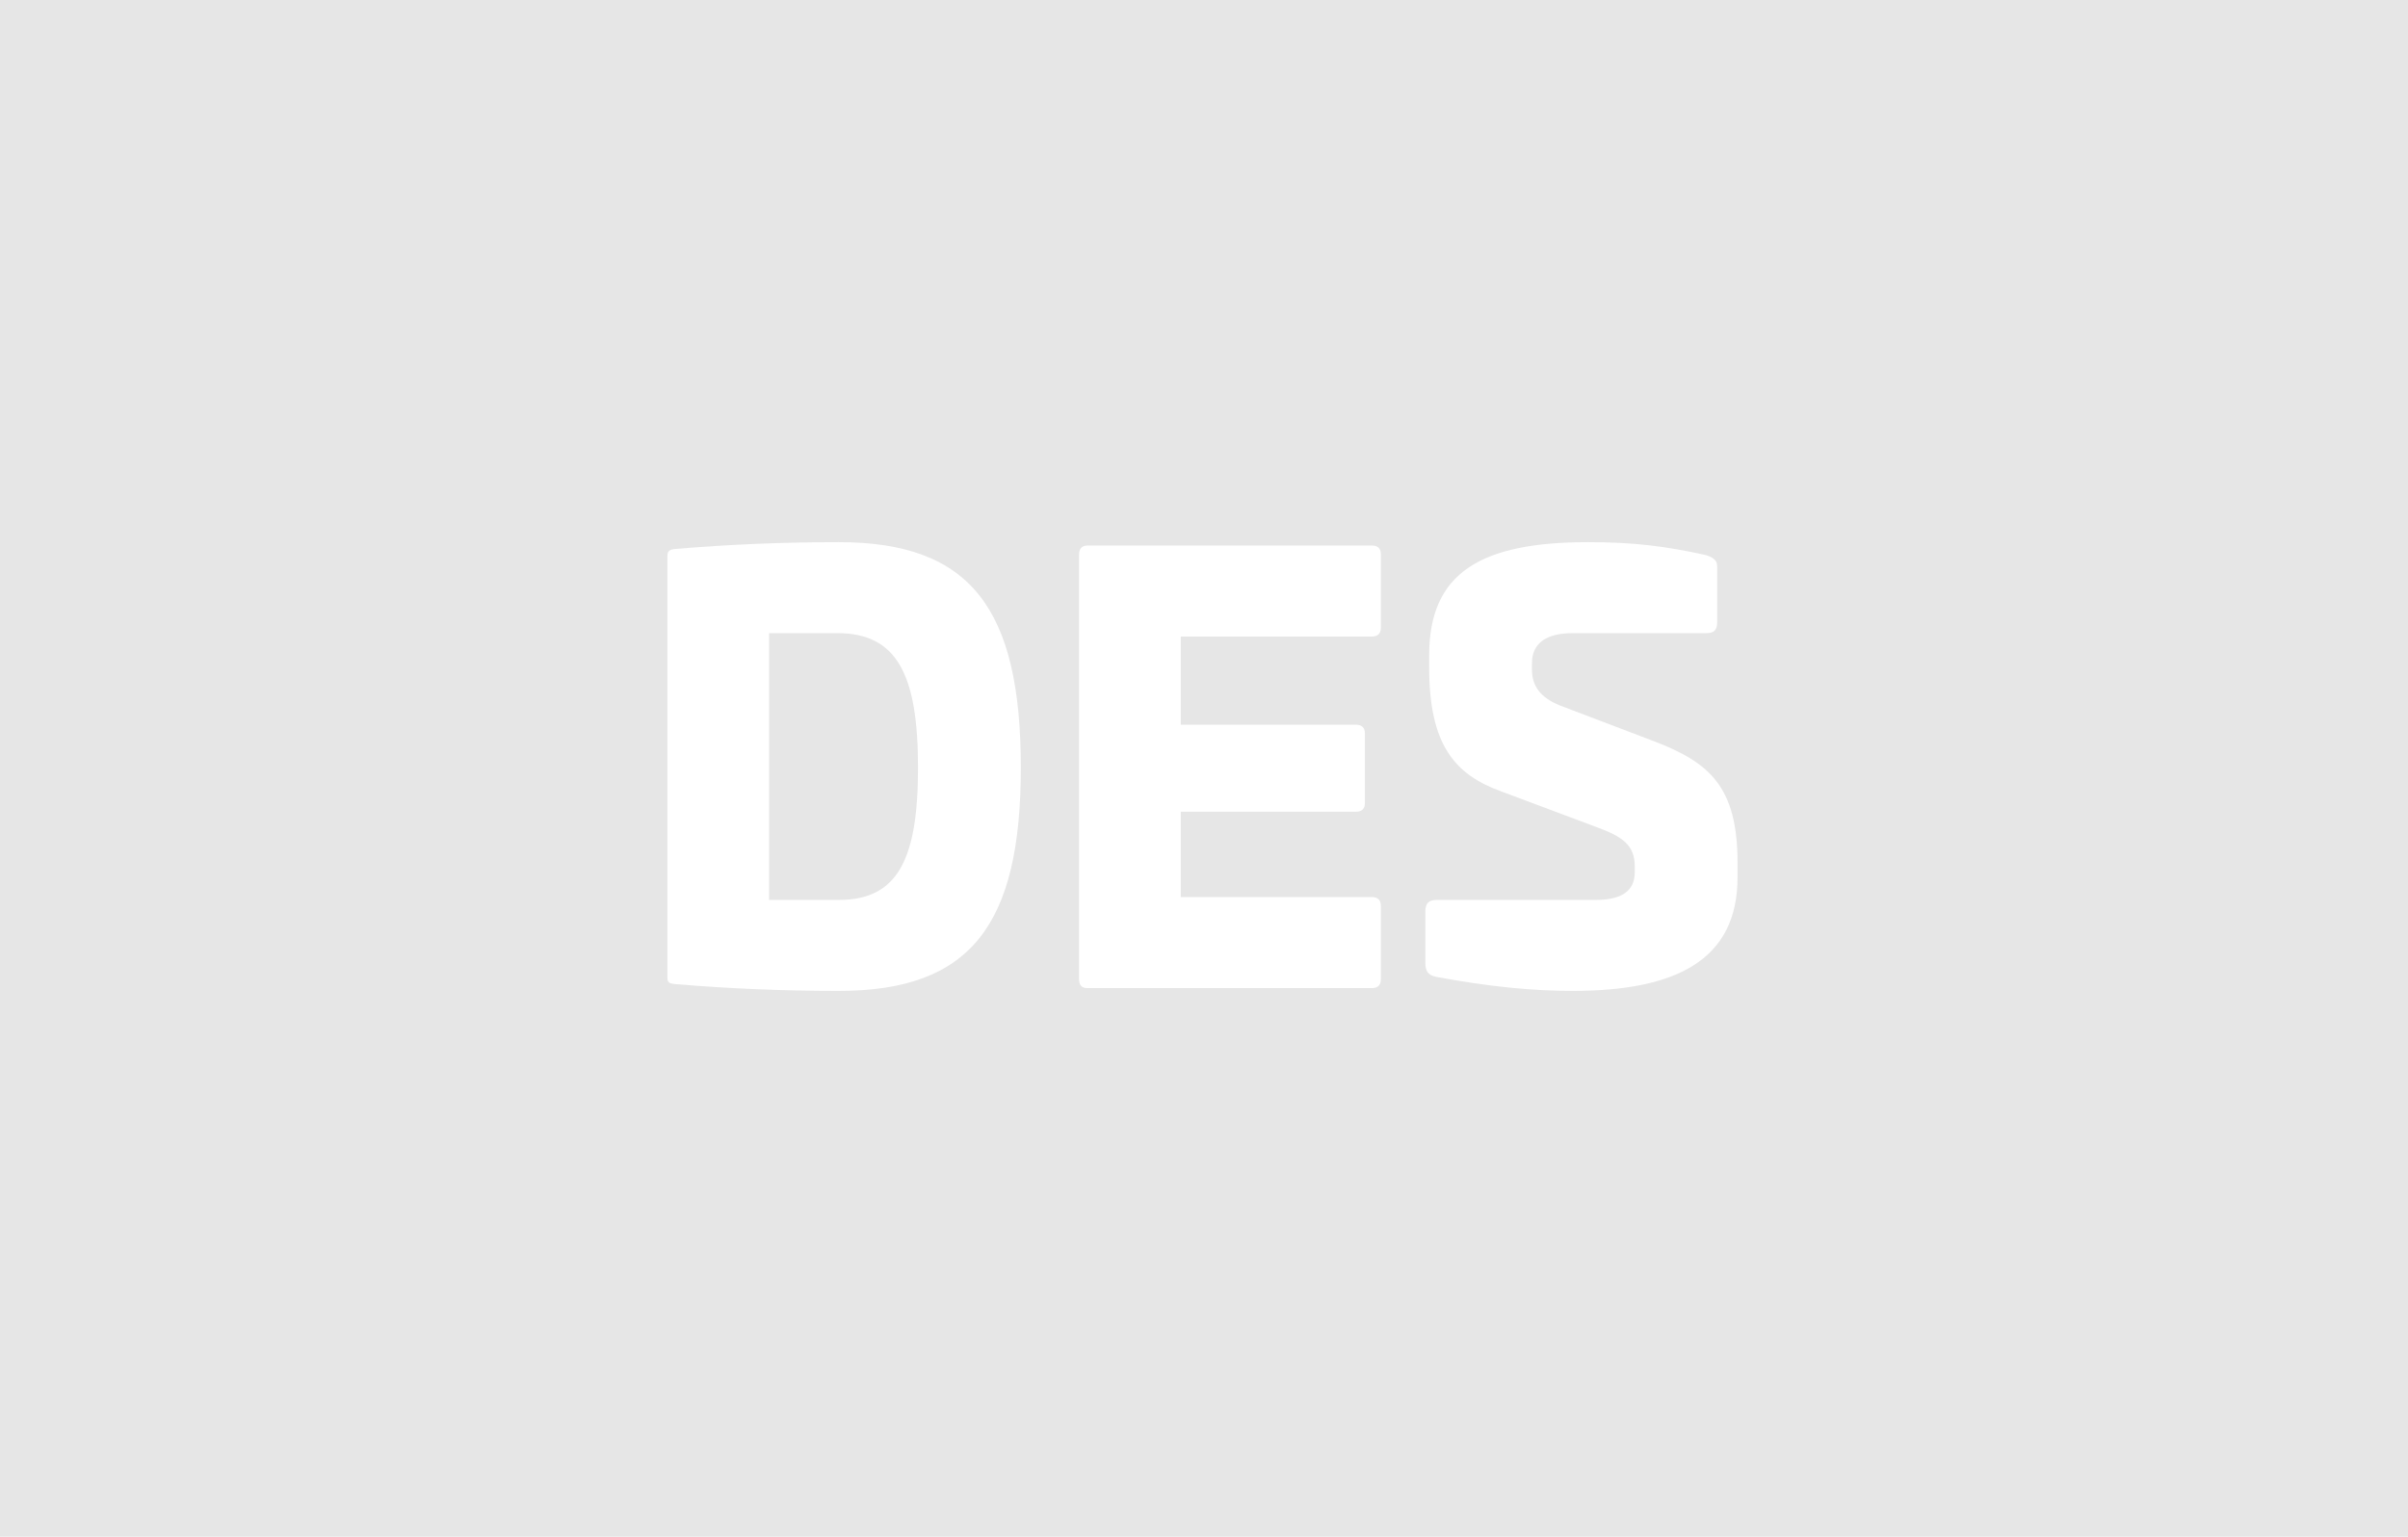 <svg width="940" height="600" viewBox="0 0 940 600" fill="none" xmlns="http://www.w3.org/2000/svg">
<rect width="940" height="600" fill="#E6E6E6"/>
<path d="M300.22 247.201V351.356H327.47C350.215 351.356 358.368 335.908 358.368 299.719C358.368 263.089 350 247.201 326.828 247.201H300.22ZM398.492 299.719C398.492 361.066 378.967 386.882 327.47 386.882C305.584 386.882 284.769 386.001 263.742 384.236C261.167 384.015 260.523 383.573 260.523 381.588V217.409C260.523 215.203 261.167 214.542 263.742 214.321C284.769 212.554 305.584 211.673 327.47 211.673C378.967 211.673 398.492 237.712 398.492 299.719Z" fill="white"/>
<path d="M535.594 212.996C537.74 212.996 539.028 214.1 539.028 216.307V245.213C539.028 247.422 537.74 248.524 535.594 248.524H460.924V282.948H529.372C531.516 282.948 532.805 284.05 532.805 286.259V313.621C532.805 315.828 531.516 316.93 529.372 316.93H460.924V350.252H535.594C537.74 350.252 539.028 351.356 539.028 353.563V382.469C539.028 384.677 537.74 385.78 535.594 385.78H424.446C422.301 385.78 421.227 384.677 421.227 382.248V216.528C421.227 214.321 422.301 212.996 424.446 212.996H535.594Z" fill="white"/>
<path d="M666.047 216.747C669.264 217.851 670.338 218.955 670.338 221.382V242.788C670.338 246.097 669.049 247.201 666.047 247.201H613.904C603.605 247.201 598.027 251.171 598.027 258.895V261.544C598.027 267.723 601.247 272.357 608.969 275.447L646.09 289.569C667.119 297.732 678.276 307.001 678.276 336.791V342.53C678.276 374.747 654.458 386.882 613.904 386.882C598.67 386.882 581.718 385.338 560.476 381.367C557.472 380.704 556.4 379.16 556.4 375.849V355.99C556.4 352.679 557.687 351.356 560.906 351.356H622.916C632.787 351.356 638.152 348.045 638.152 340.542V338.336C638.152 329.951 633.431 326.64 623.131 322.889L586.011 308.987C567.772 302.367 557.901 290.672 557.901 260.659V255.805C557.901 223.589 578.071 211.673 619.913 211.673C637.721 211.673 649.952 213.217 666.047 216.747Z" fill="white"/>
</svg>
